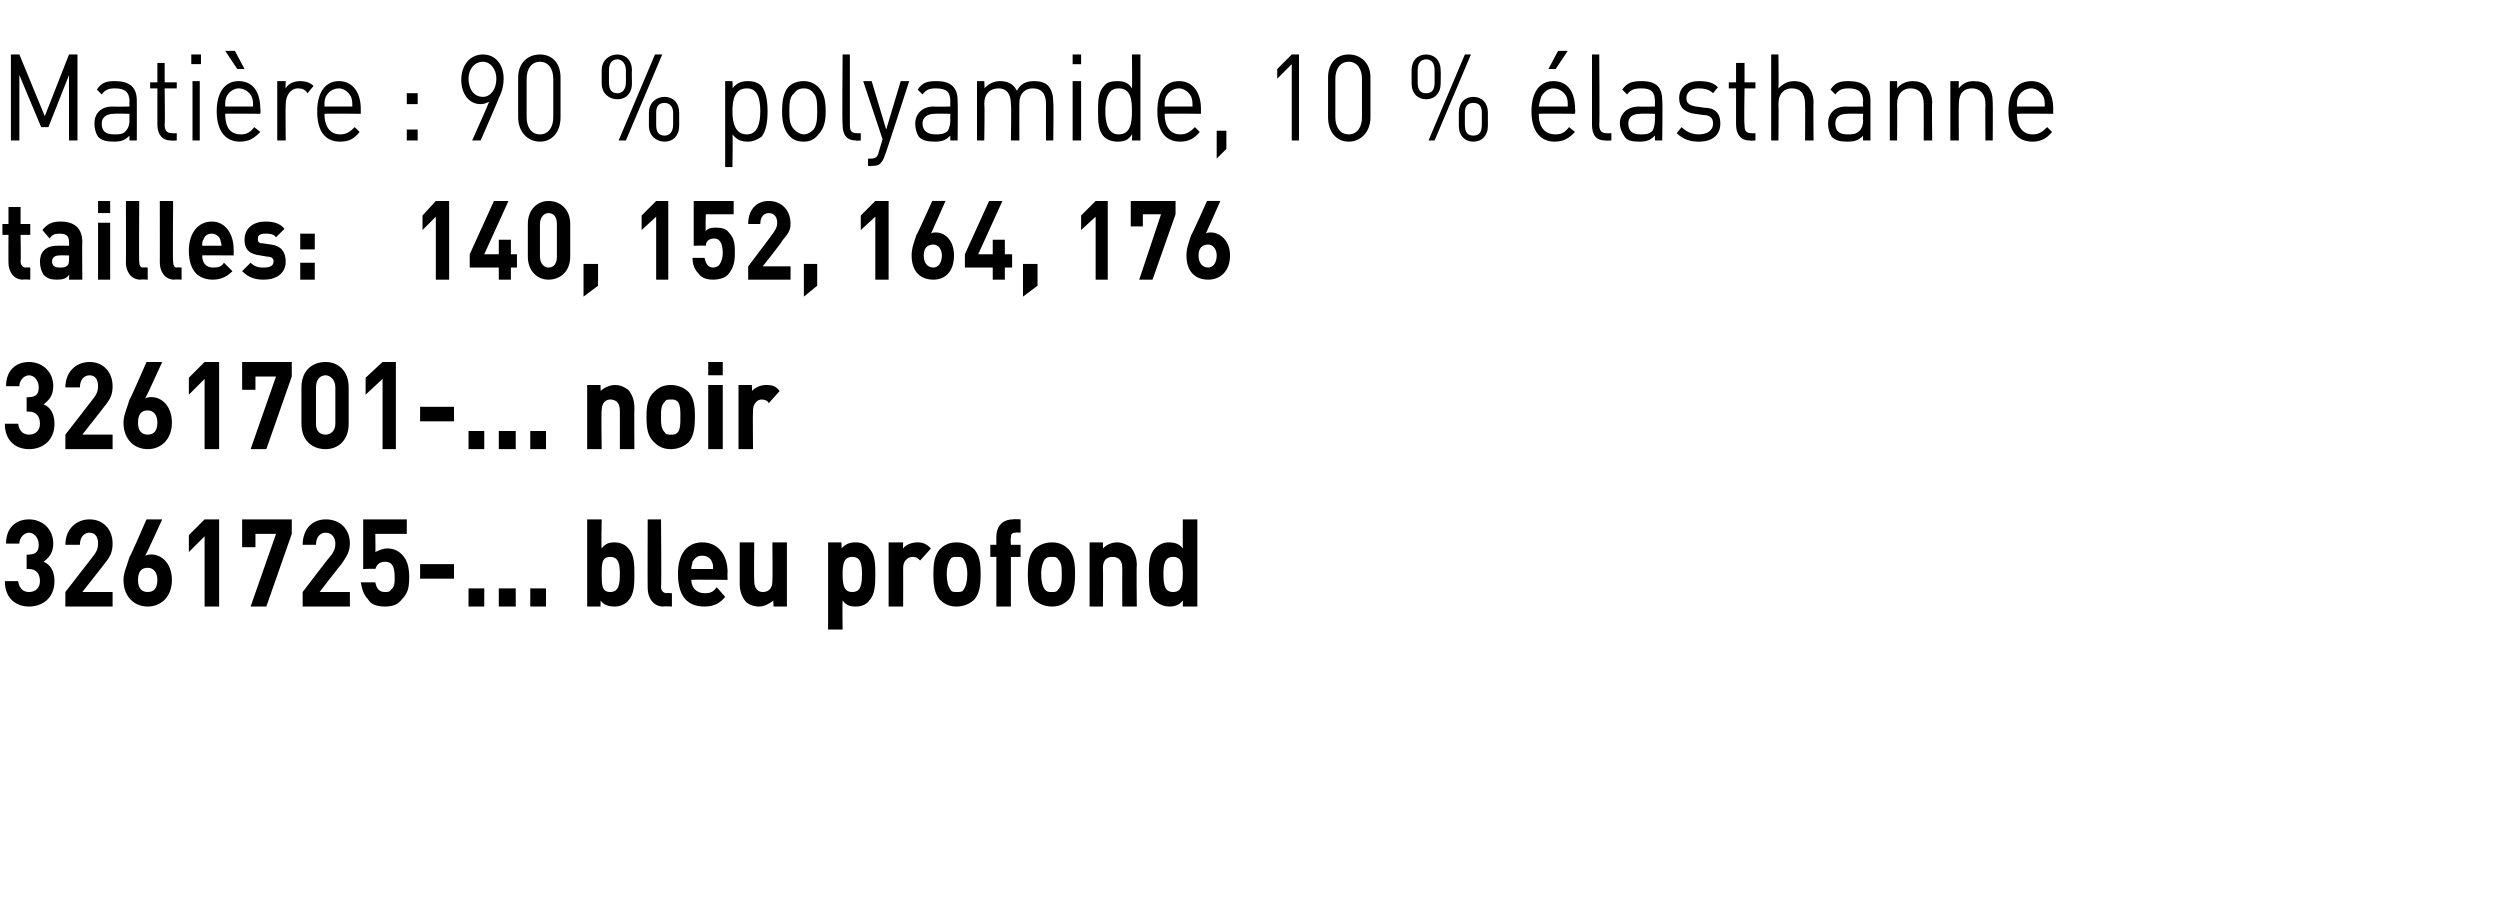 <?xml version="1.0" standalone="no"?><!DOCTYPE svg PUBLIC "-//W3C//DTD SVG 1.1//EN" "http://www.w3.org/Graphics/SVG/1.1/DTD/svg11.dtd"><svg xmlns="http://www.w3.org/2000/svg" version="1.1" width="206.5px" height="74.4px" viewBox="0 -4 206.5 74.4" style="top:-4px"><desc>﻿Mati re : 90 % polyamide, 10 % lasthanne﻿ ﻿tailles: 140, 152, 164, 176﻿ ﻿3261701 ... noir 3261725 ... bleu profond﻿</desc><defs/><g id="Polygon141133"><path d="m2.4 46.1c-1 0-2-.6-2-2.1c0 0 1.1 0 1.1 0c.1.7.5.9.9.9c.5 0 .9-.3.9-.9c0-.6-.3-1-.9-1c-.01-.02-.2 0-.2 0l0-1.2c0 0 .19.05.2 0c.6 0 .8-.3.8-.8c0-.6-.4-1-.8-1c-.4 0-.8.4-.8.9c0 0-1.1 0-1.1 0c0-1.3.8-2 1.9-2c1.1 0 2 .8 2 2c0 .8-.4 1.2-.8 1.5c.5.2.9.7.9 1.6c0 1.4-1 2.1-2.1 2.1zm3 0l0-1.2c0 0 2.41-3.1 2.4-3.1c.2-.3.3-.5.3-.9c0-.5-.2-.9-.7-.9c-.4 0-.8.3-.8 1c0 0-1.2 0-1.2 0c0-1.3.9-2.1 2-2.1c1.1 0 1.9.8 1.9 2c0 .7-.2 1.1-.7 1.7c.03-.02-1.8 2.3-1.8 2.3l2.5 0l0 1.2l-3.9 0zm6.8 0c-1.1 0-2-.8-2-2.2c0-.6.3-1.2.5-1.9c.05.02 1.4-3.1 1.4-3.1l1.3 0c0 0-1.36 2.98-1.4 3c.2-.1.4-.1.5-.1c.9 0 1.7.8 1.7 2.1c0 1.4-.9 2.2-2 2.2zm0-3.2c-.5 0-.8.3-.8 1c0 .7.3 1 .8 1c.5 0 .8-.3.8-1c0-.6-.3-1-.8-1zm4.7 3.2l0-5.8l-1.3 1.3l0-1.4l1.3-1.3l1.2 0l0 7.2l-1.2 0zm5.1 0l-1.3 0l2.1-6l-1.7 0l0 1.1l-1.1 0l0-2.3l4.1 0l0 1.2l-2.1 6zm3 0l0-1.2c0 0 2.36-3.1 2.4-3.1c.2-.3.3-.5.3-.9c0-.5-.3-.9-.8-.9c-.4 0-.8.3-.8 1c0 0-1.1 0-1.1 0c0-1.3.8-2.1 1.9-2.1c1.2 0 2 .8 2 2c0 .7-.3 1.1-.7 1.7c-.02-.02-1.8 2.3-1.8 2.3l2.5 0l0 1.2l-3.9 0zm8.2-.6c-.3.4-.7.6-1.4.6c-.7 0-1.2-.2-1.4-.6c-.4-.4-.5-.9-.6-1.4c0 0 1.2 0 1.2 0c.1.5.3.8.8.8c.2 0 .4 0 .5-.2c.3-.2.3-.6.3-1c0-.9-.2-1.3-.8-1.3c-.5 0-.7.3-.8.6c.04-.04-1 0-1 0l0-4.1l3.6 0l0 1.2l-2.6 0c0 0 .03 1.54 0 1.5c.2-.1.6-.3 1-.3c.5 0 .9.2 1.2.5c.5.5.6 1.2.6 1.9c0 .8-.1 1.3-.6 1.8zm1.5-1.7l0-1.2l2.8 0l0 1.2l-2.8 0zm4 2.3l0-1.5l1.3 0l0 1.5l-1.3 0zm2.5 0l0-1.5l1.4 0l0 1.5l-1.4 0zm2.6 0l0-1.5l1.3 0l0 1.5l-1.3 0zm8.1-.5c-.2.3-.7.5-1.1.5c-.5 0-.9-.1-1.2-.5c.02-.03 0 .5 0 .5l-1.1 0l0-7.2l1.2 0c0 0-.05 2.41 0 2.4c.3-.4.6-.5 1.1-.5c.4 0 .9.2 1.1.5c.5.5.5 1.4.5 2.1c0 .8 0 1.7-.5 2.2zm-1.5-3.6c-.7 0-.7.6-.7 1.4c0 .9 0 1.5.7 1.5c.7 0 .8-.6.8-1.5c0-.8-.1-1.4-.8-1.4zm4.4 4.1c-.9 0-1.3-.8-1.3-1.5c-.02-.03 0-5.7 0-5.7l1.1 0c0 0 .05 5.59 0 5.6c0 .3.2.5.5.5c-.04-.04.4 0 .4 0l0 1.1c0 0-.66-.04-.7 0zm2.3-2.2c0 .6.4 1.1 1.1 1.1c.5 0 .7-.1 1-.5c0 0 .7.8.7.8c-.4.5-.9.8-1.7.8c-1.1 0-2.2-.5-2.2-2.7c0-1.7.8-2.6 2-2.6c1.3 0 2.1 1 2.1 2.5c-.03-.02 0 .6 0 .6c0 0-2.96-.04-3 0zm1.7-1.5c-.1-.3-.4-.5-.8-.5c-.4 0-.6.2-.8.5c0 .2-.1.3-.1.6c0 0 1.8 0 1.8 0c0-.3 0-.4-.1-.6zm5.1 3.7c0 0-.05-.52 0-.5c-.4.3-.8.5-1.2.5c-.5 0-.9-.2-1.1-.4c-.4-.5-.5-1-.5-1.5c0-.02 0-3.4 0-3.4l1.2 0c0 0-.03 3.2 0 3.2c0 .7.4.9.7.9c.4 0 .8-.2.8-.9c.03 0 0-3.2 0-3.2l1.2 0l0 5.3l-1.1 0zm7.9-.5c-.2.3-.6.5-1.1.5c-.5 0-.8-.1-1.1-.5c-.03 0 0 2.4 0 2.4l-1.2 0l0-7.2l1.1 0c0 0 .03.54 0 .5c.4-.4.7-.5 1.2-.5c.5 0 .9.2 1.1.5c.5.5.5 1.4.5 2.1c0 .8 0 1.7-.5 2.2zm-1.4-3.6c-.7 0-.8.6-.8 1.4c0 .9.1 1.5.8 1.5c.7 0 .8-.6.8-1.5c0-.8-.1-1.4-.8-1.4zm5.6.3c-.2-.2-.3-.3-.6-.3c-.4 0-.8.3-.8.9c.01.02 0 3.2 0 3.2l-1.2 0l0-5.3l1.2 0c0 0-.02.55 0 .5c.2-.3.7-.5 1.2-.5c.4 0 .7.1 1.1.5c0 0-.9 1-.9 1zm4.5 3.2c-.3.3-.8.6-1.5.6c-.7 0-1.1-.3-1.4-.6c-.4-.5-.5-1.1-.5-2.1c0-.9.1-1.5.5-2c.3-.3.7-.6 1.4-.6c.7 0 1.2.3 1.5.6c.4.5.5 1.1.5 2c0 1-.1 1.6-.5 2.1zm-.9-3.3c-.1-.2-.3-.2-.6-.2c-.2 0-.4 0-.5.2c-.2.3-.3.7-.3 1.2c0 .6.1 1 .3 1.3c.1.2.3.2.5.2c.3 0 .5 0 .6-.2c.2-.3.3-.7.3-1.3c0-.5-.1-.9-.3-1.2zm3.9-.2l0 4.1l-1.2 0l0-4.1l-.5 0l0-1l.5 0c0 0-.01-.65 0-.7c0-.7.4-1.4 1.4-1.4c-.05-.04.6 0 .6 0l0 1.1c0 0-.44-.04-.4 0c-.3 0-.4.1-.4.4c-.04.03 0 .6 0 .6l.8 0l0 1l-.8 0zm4.8 3.5c-.3.3-.7.6-1.4.6c-.7 0-1.2-.3-1.5-.6c-.4-.5-.5-1.1-.5-2.1c0-.9.1-1.5.5-2c.3-.3.8-.6 1.5-.6c.7 0 1.1.3 1.4.6c.4.5.5 1.1.5 2c0 1-.1 1.6-.5 2.1zm-.9-3.3c-.1-.2-.3-.2-.5-.2c-.3 0-.4 0-.6.2c-.2.3-.3.7-.3 1.2c0 .6.1 1 .3 1.3c.2.2.3.2.6.2c.2 0 .4 0 .5-.2c.3-.3.3-.7.3-1.3c0-.5 0-.9-.3-1.2zm5.3 3.9c0 0-.01-3.19 0-3.2c0-.7-.4-.9-.8-.9c-.4 0-.8.2-.8.9c.03.01 0 3.2 0 3.2l-1.1 0l0-5.3l1.1 0c0 0 .01.53 0 .5c.3-.3.7-.5 1.2-.5c.4 0 .8.2 1.1.4c.4.5.5 1 .5 1.5c-.04.03 0 3.4 0 3.4l-1.2 0zm5 0c0 0 .01-.53 0-.5c-.3.4-.7.5-1.1.5c-.5 0-.9-.2-1.2-.5c-.5-.5-.5-1.4-.5-2.2c0-.7 0-1.6.5-2.1c.3-.3.7-.5 1.1-.5c.5 0 .9.1 1.2.5c-.01.01 0-2.4 0-2.4l1.2 0l0 7.2l-1.2 0zm-.8-4.1c-.7 0-.8.6-.8 1.4c0 .9.1 1.5.8 1.5c.7 0 .8-.6.8-1.5c0-.8-.1-1.4-.8-1.4z" stroke="none" fill="#000"/></g><g id="Polygon141132"><path d="m2.4 33.1c-1 0-2-.6-2-2.1c0 0 1.1 0 1.1 0c.1.7.5.9.9.9c.5 0 .9-.3.9-.9c0-.6-.3-1-.9-1c-.01-.02-.2 0-.2 0l0-1.2c0 0 .19.05.2 0c.6 0 .8-.3.8-.8c0-.6-.4-1-.8-1c-.4 0-.8.4-.8.9c0 0-1.1 0-1.1 0c0-1.3.8-2 1.9-2c1.1 0 2 .8 2 2c0 .8-.4 1.2-.8 1.5c.5.2.9.7.9 1.6c0 1.4-1 2.1-2.1 2.1zm3 0l0-1.2c0 0 2.41-3.1 2.4-3.1c.2-.3.3-.5.3-.9c0-.5-.2-.9-.7-.9c-.4 0-.8.3-.8 1c0 0-1.2 0-1.2 0c0-1.3.9-2.1 2-2.1c1.1 0 1.9.8 1.9 2c0 .7-.2 1.1-.7 1.7c.03-.02-1.8 2.3-1.8 2.3l2.5 0l0 1.2l-3.9 0zm6.8 0c-1.1 0-2-.8-2-2.2c0-.6.3-1.2.5-1.9c.05.02 1.4-3.1 1.4-3.1l1.3 0c0 0-1.36 2.98-1.4 3c.2-.1.4-.1.5-.1c.9 0 1.7.8 1.7 2.1c0 1.4-.9 2.2-2 2.2zm0-3.2c-.5 0-.8.3-.8 1c0 .7.3 1 .8 1c.5 0 .8-.3.8-1c0-.6-.3-1-.8-1zm4.7 3.2l0-5.8l-1.3 1.3l0-1.4l1.3-1.3l1.2 0l0 7.2l-1.2 0zm5.1 0l-1.3 0l2.1-6l-1.7 0l0 1.1l-1.1 0l0-2.3l4.1 0l0 1.2l-2.1 6zm4.9 0c-1.1 0-2-.7-2-2.1c0 0 0-3 0-3c0-1.4.9-2.1 2-2.1c1 0 1.9.7 1.9 2.1c0 0 0 3 0 3c0 1.4-.9 2.1-1.9 2.1zm.8-5.1c0-.6-.4-1-.8-1c-.5 0-.8.4-.8 1c0 0 0 3 0 3c0 .6.3.9.8.9c.4 0 .8-.3.8-.9c0 0 0-3 0-3zm3.9 5.1l0-5.8l-1.4 1.3l0-1.4l1.4-1.3l1.1 0l0 7.2l-1.1 0zm3.1-2.3l0-1.2l2.8 0l0 1.2l-2.8 0zm4 2.3l0-1.5l1.3 0l0 1.5l-1.3 0zm2.5 0l0-1.5l1.4 0l0 1.5l-1.4 0zm2.6 0l0-1.5l1.3 0l0 1.5l-1.3 0zm7.4 0c0 0 .01-3.19 0-3.2c0-.7-.4-.9-.8-.9c-.3 0-.7.2-.7.9c-.05.01 0 3.2 0 3.2l-1.2 0l0-5.3l1.1 0c0 0 .03.53 0 .5c.3-.3.8-.5 1.2-.5c.5 0 .8.2 1.1.4c.4.5.5 1 .5 1.5c-.02.03 0 3.4 0 3.4l-1.2 0zm5.7-.6c-.3.3-.8.6-1.5.6c-.7 0-1.1-.3-1.4-.6c-.5-.5-.6-1.1-.6-2.1c0-.9.1-1.5.6-2c.3-.3.7-.6 1.4-.6c.7 0 1.2.3 1.5.6c.4.5.5 1.1.5 2c0 1-.1 1.6-.5 2.1zm-.9-3.3c-.2-.2-.3-.2-.6-.2c-.2 0-.4 0-.5.2c-.3.3-.3.7-.3 1.2c0 .6 0 1 .3 1.3c.1.2.3.2.5.2c.3 0 .4 0 .6-.2c.2-.3.2-.7.2-1.3c0-.5 0-.9-.2-1.2zm2.5 3.9l0-5.3l1.2 0l0 5.3l-1.2 0zm0-6.1l0-1.1l1.2 0l0 1.1l-1.2 0zm5 2.3c-.1-.2-.3-.3-.6-.3c-.3 0-.7.3-.7.9c-.03.02 0 3.2 0 3.2l-1.2 0l0-5.3l1.1 0c0 0 .04.55 0 .5c.3-.3.7-.5 1.2-.5c.5 0 .8.1 1.1.5c0 0-.9 1-.9 1z" stroke="none" fill="#000"/></g><g id="Polygon141131"><path d="m1.9 19.1c-.8 0-1.2-.7-1.2-1.4c-.01.02 0-2.3 0-2.3l-.5 0l0-.9l.5 0l0-1.4l1 0l0 1.4l.8 0l0 .9l-.8 0c0 0 .04 2.24 0 2.2c0 .3.2.5.4.5c.01-.03.4 0 .4 0l0 1c0 0-.59-.04-.6 0zm3.8 0c0 0 .04-.45 0-.4c-.2.3-.5.4-1 .4c-.5 0-.8-.1-1.1-.4c-.2-.3-.3-.7-.3-1.1c0-.7.4-1.3 1.4-1.3c.02-.02 1 0 1 0c0 0 .02-.26 0-.3c0-.5-.2-.7-.8-.7c-.4 0-.6.1-.8.4c0 0-.6-.7-.6-.7c.4-.5.8-.7 1.5-.7c1.2 0 1.8.6 1.8 1.7c-.03-.03 0 3.1 0 3.1l-1.1 0zm0-2c0 0-.82-.02-.8 0c-.4 0-.6.2-.6.5c0 .3.2.5.6.5c.3 0 .5 0 .7-.2c.1-.1.1-.3.1-.6c.02.03 0-.2 0-.2zm2.4 2l0-4.7l1 0l0 4.7l-1 0zm0-5.5l0-1l1 0l0 1l-1 0zm3.5 5.5c-.8 0-1.2-.7-1.2-1.4c.02.02 0-5.1 0-5.1l1.1 0c0 0-.03 5.04 0 5c0 .3.1.5.3.5c.04-.03.4 0 .4 0l0 1c0 0-.55-.04-.6 0zm2.8 0c-.8 0-1.2-.7-1.2-1.4c.01.02 0-5.1 0-5.1l1.1 0c0 0-.04 5.04 0 5c0 .3.1.5.3.5c.04-.03.4 0 .4 0l0 1c0 0-.56-.04-.6 0zm2.3-2c0 .6.3 1 .9 1c.5 0 .7-.1.9-.4c0 0 .7.7.7.7c-.4.4-.9.7-1.6.7c-1 0-2-.5-2-2.4c0-1.5.8-2.4 1.9-2.4c1.1 0 1.8 1 1.8 2.3c.01-.04 0 .5 0 .5c0 0-2.63-.02-2.6 0zm1.5-1.3c-.1-.3-.4-.5-.7-.5c-.4 0-.6.2-.7.5c-.1.1-.1.3-.1.5c0 0 1.6 0 1.6 0c0-.2-.1-.4-.1-.5zm3.6 3.3c-.6 0-1.2-.1-1.8-.7c0 0 .7-.7.7-.7c.4.4.8.4 1.1.4c.4 0 .8-.1.8-.5c0-.2-.1-.4-.5-.4c0 0-.6-.1-.6-.1c-.8-.1-1.3-.4-1.3-1.3c0-1 .8-1.5 1.7-1.5c.6 0 1.2.1 1.6.6c0 0-.7.7-.7.7c-.2-.3-.6-.3-.9-.3c-.5 0-.6.2-.6.4c0 .2 0 .4.4.4c0 0 .7.1.7.1c.8.1 1.2.6 1.2 1.4c0 1-.8 1.5-1.8 1.5zm3-2.5l0-1.3l1.2 0l0 1.3l-1.2 0zm0 2.5l0-1.4l1.2 0l0 1.4l-1.2 0zm11.2 0l0-5.2l-1.1 1.1l0-1.2l1.1-1.2l1.1 0l0 6.5l-1.1 0zm6.2-1l0 1l-1 0l0-1l-2.4 0l0-1.1l2-4.4l1.2 0l-2 4.4l1.2 0l0-1.2l1 0l0 1.2l.5 0l0 1.1l-.5 0zm3.1 1c-.9 0-1.7-.7-1.7-1.9c0 0 0-2.7 0-2.7c0-1.2.8-1.9 1.7-1.9c1 0 1.8.7 1.8 1.9c0 0 0 2.7 0 2.7c0 1.2-.8 1.9-1.8 1.9zm.7-4.6c0-.5-.2-.9-.7-.9c-.4 0-.7.4-.7.9c0 0 0 2.7 0 2.7c0 .5.3.9.7.9c.5 0 .7-.4.7-.9c0 0 0-2.7 0-2.7zm2.2 6l0-2.7l1.2 0l0 1.8l-1.2.9zm6-1.4l0-5.2l-1.2 1.1l0-1.2l1.2-1.2l1 0l0 6.5l-1 0zm6-.5c-.2.3-.7.5-1.3.5c-.6 0-1-.2-1.2-.5c-.4-.4-.5-.9-.5-1.3c0 0 1 0 1 0c.1.5.3.8.7.8c.2 0 .4-.1.5-.2c.2-.3.3-.6.3-1c0-.7-.2-1.2-.7-1.2c-.5 0-.7.3-.7.6c-.03-.03-1 0-1 0l0-3.7l3.3 0l0 1.1l-2.3 0c0 0-.04 1.38 0 1.4c.1-.2.4-.3.8-.3c.5 0 .9.1 1.1.4c.5.5.5 1.1.5 1.7c0 .7-.1 1.2-.5 1.7zm1.6.5l0-1.1c0 0 2.11-2.78 2.1-2.8c.2-.3.3-.5.3-.8c0-.4-.2-.8-.7-.8c-.3 0-.7.2-.7.9c0 0-1 0-1 0c0-1.2.7-1.9 1.7-1.9c1 0 1.8.7 1.8 1.9c0 .6-.3.9-.7 1.4c.05.03-1.6 2.1-1.6 2.1l2.3 0l0 1.1l-3.5 0zm4.6 1.4l0-2.7l1.1 0l0 1.8l-1.1.9zm5.9-1.4l0-5.2l-1.2 1.1l0-1.2l1.2-1.2l1.1 0l0 6.5l-1.1 0zm4.8 0c-1.1 0-1.8-.7-1.8-2c0-.6.2-1.1.4-1.7c.04.02 1.3-2.8 1.3-2.8l1.1 0c0 0-1.2 2.7-1.2 2.7c.1-.1.3-.1.4-.1c.8 0 1.5.7 1.5 1.9c0 1.3-.7 2-1.7 2zm0-2.9c-.5 0-.8.3-.8.9c0 .6.3 1 .8 1c.4 0 .7-.4.7-1c0-.5-.3-.9-.7-.9zm5.9 1.9l0 1l-1 0l0-1l-2.3 0l0-1.1l2-4.4l1.1 0l-2 4.4l1.2 0l0-1.2l1 0l0 1.2l.6 0l0 1.1l-.6 0zm1.5 2.4l0-2.7l1.2 0l0 1.8l-1.2.9zm6-1.4l0-5.2l-1.2 1.1l0-1.2l1.2-1.2l1 0l0 6.5l-1 0zm4.7 0l-1.1 0l1.8-5.4l-1.5 0l0 1l-1 0l0-2.1l3.7 0l0 1.1l-1.9 5.4zm4.6 0c-1.1 0-1.8-.7-1.8-2c0-.6.2-1.1.4-1.7c.04.02 1.3-2.8 1.3-2.8l1.1 0c0 0-1.19 2.7-1.2 2.7c.1-.1.3-.1.4-.1c.8 0 1.6.7 1.6 1.9c0 1.3-.8 2-1.8 2zm0-2.9c-.5 0-.8.3-.8.9c0 .6.3 1 .8 1c.4 0 .7-.4.7-1c0-.5-.3-.9-.7-.9z" stroke="none" fill="#000"/></g><g id="Polygon141130"><path d="m5.7 7.6l0-5.4l-1.7 4.3l-.6 0l-1.8-4.3l0 5.4l-.7 0l0-7.1l.7 0l2.1 5.1l2-5.1l.7 0l0 7.1l-.7 0zm5 0c0 0-.03-.43 0-.4c-.4.4-.7.5-1.3.5c-.6 0-1-.1-1.3-.4c-.2-.3-.3-.7-.3-1.1c0-.8.5-1.4 1.5-1.4c.03.03 1.4 0 1.4 0c0 0-.03-.44 0-.4c0-.8-.4-1.1-1.2-1.1c-.5 0-.8.1-1.1.5c0 0-.4-.4-.4-.4c.4-.6.8-.7 1.5-.7c1.2 0 1.8.5 1.8 1.6c.01 0 0 3.3 0 3.3l-.6 0zm0-2.2c0 0-1.28-.03-1.3 0c-.6 0-1 .3-1 .8c0 .6.3.9 1 .9c.4 0 .8 0 1-.3c.2-.2.3-.5.3-.9c-.03 0 0-.5 0-.5zm3.4 2.2c-.7 0-1.1-.5-1.1-1.3c0 .02 0-3 0-3l-.6 0l0-.5l.6 0l0-1.6l.6 0l0 1.6l1 0l0 .5l-1 0c0 0 .04 3 0 3c0 .5.2.7.6.7c.05.02.4 0 .4 0l0 .6c0 0-.47.04-.5 0zm1.8 0l0-4.9l.6 0l0 4.9l-.6 0zm-.1-6.3l0-.8l.8 0l0 .8l-.8 0zm2.8 4.1c0 1.1.4 1.7 1.3 1.7c.5 0 .8-.2 1.1-.6c0 0 .5.4.5.4c-.5.5-.9.8-1.7.8c-1.1 0-1.9-.8-1.9-2.5c0-1.6.7-2.5 1.8-2.5c1.2 0 1.8.9 1.8 2.3c.05.04 0 .4 0 .4c0 0-2.94-.03-2.9 0zm2.2-1.4c-.2-.4-.6-.7-1.1-.7c-.4 0-.8.3-1 .7c-.1.3-.1.4-.1.8c0 0 2.3 0 2.3 0c0-.4 0-.5-.1-.8zm-1.2-2.3l-1-1.5l.8 0l.8 1.5l-.6 0zm5.8 2c-.2-.3-.4-.4-.8-.4c-.6 0-1 .6-1 1.3c-.03.02 0 3 0 3l-.7 0l0-4.9l.7 0c0 0-.03.62 0 .6c.2-.4.7-.6 1.2-.6c.4 0 .8.1 1.1.4c0 0-.5.6-.5.6zm1.4 1.7c0 1.1.5 1.7 1.3 1.7c.5 0 .8-.2 1.2-.6c0 0 .4.4.4.4c-.4.5-.8.8-1.6.8c-1.2 0-1.9-.8-1.9-2.5c0-1.6.7-2.5 1.8-2.5c1.1 0 1.8.9 1.8 2.3c0 .04 0 .4 0 .4c0 0-2.99-.03-3 0zm2.2-1.4c-.2-.4-.6-.7-1-.7c-.5 0-.9.3-1.1.7c-.1.3-.1.4-.1.8c0 0 2.3 0 2.3 0c0-.4 0-.5-.1-.8zm4.6.6l0-.9l.9 0l0 .9l-.9 0zm0 3l0-.9l.9 0l0 .9l-.9 0zm7.6-3.5c.03.01-1.5 3.5-1.5 3.5l-.7 0c0 0 1.42-3.16 1.4-3.2c-.2.1-.4.2-.7.2c-1 0-1.6-.9-1.6-2c0-1.2.7-2.1 1.8-2.1c1 0 1.7.8 1.7 2c0 .5-.1 1-.4 1.6zm-1.3-3c-.7 0-1.2.6-1.2 1.4c0 .8.4 1.5 1.2 1.5c.6 0 1.1-.6 1.1-1.5c0-.8-.5-1.4-1.1-1.4zm4.7 6.6c-1 0-1.8-.8-1.8-2c0 0 0-3.3 0-3.3c0-1.2.8-1.9 1.8-1.9c1 0 1.7.7 1.7 1.9c0 0 0 3.3 0 3.3c0 1.2-.7 2-1.7 2zm1.1-5.2c0-.8-.4-1.4-1.1-1.4c-.7 0-1.1.6-1.1 1.4c0 0 0 3.2 0 3.2c0 .8.4 1.4 1.1 1.4c.7 0 1.1-.6 1.1-1.4c0 0 0-3.2 0-3.2zm9.2 5.2c-.7 0-1.3-.5-1.3-1.3c0 0 0-1.1 0-1.1c0-.8.6-1.3 1.3-1.3c.7 0 1.2.5 1.2 1.3c0 0 0 1.1 0 1.1c0 .8-.5 1.3-1.2 1.3zm-2.7-4.8c0 .8-.5 1.3-1.2 1.3c-.7 0-1.3-.5-1.3-1.3c0 0 0-1.1 0-1.1c0-.8.6-1.3 1.3-1.3c.7 0 1.2.5 1.2 1.3c-.03 0 0 1.1 0 1.1c0 0-.03-.05 0 0zm-.5 4.7l-.6 0l3-7.1l.6 0l-3 7.1zm3.9-2.3c0-.5-.3-.8-.7-.8c-.5 0-.7.3-.7.8c0 0 0 1 0 1c0 .6.2.9.7.9c.4 0 .7-.3.7-.9c0 0 0-1 0-1zm-3.9-3.5c0-.5-.3-.9-.7-.9c-.5 0-.7.4-.7.9c0 0 0 1 0 1c0 .6.2.9.7.9c.4 0 .7-.3.7-.9c0 0 0-1 0-1zm11.2 5.5c-.3.2-.7.4-1.1.4c-.5 0-.9-.1-1.3-.6c.04-.04 0 2.7 0 2.7l-.6 0l0-7.1l.6 0c0 0 .04.6 0 .6c.4-.5.8-.6 1.3-.6c.4 0 .8.1 1.1.4c.4.5.5 1.3.5 2.1c0 .8-.1 1.6-.5 2.1zm-1.2-4c-1 0-1.2.9-1.2 1.9c0 .9.2 1.9 1.2 1.9c.9 0 1.1-1 1.1-1.9c0-1-.2-1.9-1.1-1.9zm5.9 3.8c-.3.4-.7.6-1.2.6c-.6 0-1-.2-1.3-.6c-.4-.5-.5-1.2-.5-1.9c0-.8.1-1.5.5-2c.3-.3.7-.5 1.3-.5c.5 0 .9.2 1.2.5c.5.5.6 1.2.6 2c0 .7-.1 1.4-.6 1.9zm-.4-3.4c-.2-.3-.5-.4-.8-.4c-.3 0-.6.1-.8.4c-.4.3-.4.9-.4 1.5c0 .5 0 1.1.4 1.5c.2.2.5.4.8.4c.3 0 .6-.2.8-.4c.3-.4.3-1 .3-1.5c0-.6 0-1.2-.3-1.5zm3.5 3.9c-.8 0-1.1-.5-1.1-1.3c-.05.03 0-5.8 0-5.8l.6 0c0 0 0 5.8 0 5.8c0 .5.1.7.6.7c-.01.02.3 0 .3 0l0 .6c0 0-.42.04-.4 0zm2.4 1.2c-.1.3-.2.5-.3.6c-.2.3-.5.3-.8.3c-.05.05-.3 0-.3 0l0-.6c0 0 .17.01.2 0c.4 0 .6-.1.7-.6c0 0 .3-1 .3-1l-1.6-4.8l.7 0l1.2 4l1.2-4l.7 0c0 0-1.97 6.13-2 6.1zm5.4-1.2c0 0-.02-.43 0-.4c-.4.4-.7.5-1.3.5c-.6 0-1-.1-1.3-.4c-.2-.3-.3-.7-.3-1.1c0-.8.6-1.4 1.5-1.4c.05.03 1.4 0 1.4 0c0 0-.02-.44 0-.4c0-.8-.3-1.1-1.2-1.1c-.5 0-.8.1-1.1.5c0 0-.4-.4-.4-.4c.4-.6.8-.7 1.6-.7c1.1 0 1.7.5 1.7 1.6c.03 0 0 3.3 0 3.3l-.6 0zm0-2.2c0 0-1.26-.03-1.3 0c-.6 0-1 .3-1 .8c0 .6.4.9 1.1.9c.3 0 .7 0 1-.3c.1-.2.2-.5.2-.9c-.02 0 0-.5 0-.5zm7.9 2.2c0 0-.01-2.99 0-3c0-.9-.4-1.3-1.1-1.3c-.6 0-1.1.4-1.1 1.2c-.01.03 0 3.1 0 3.1l-.7 0c0 0 .05-2.99 0-3c0-.9-.4-1.3-1-1.3c-.7 0-1.2.4-1.2 1.3c.05.01 0 3 0 3l-.6 0l0-4.9l.6 0c0 0 .05.56 0 .6c.4-.4.8-.6 1.3-.6c.6 0 1.1.2 1.4.8c.3-.6.8-.8 1.4-.8c.5 0 .9.1 1.2.4c.3.4.4.8.4 1.4c.04-.01 0 3.1 0 3.1l-.6 0zm2.2 0l0-4.9l.7 0l0 4.9l-.7 0zm0-6.3l0-.8l.7 0l0 .8l-.7 0zm4.9 6.3c0 0 .04-.55 0-.5c-.3.5-.7.6-1.2.6c-.5 0-.9-.2-1.1-.4c-.5-.5-.5-1.3-.5-2.1c0-.8 0-1.6.5-2.1c.2-.3.6-.4 1.1-.4c.5 0 .9.1 1.2.6c.03-.01 0-2.8 0-2.8l.7 0l0 7.1l-.7 0zm-1.1-4.3c-.9 0-1.1.9-1.1 1.9c0 .9.2 1.9 1.1 1.9c1 0 1.1-1 1.1-1.9c0-1-.1-1.9-1.1-1.9zm3.8 2.1c0 1.1.5 1.7 1.3 1.7c.5 0 .8-.2 1.2-.6c0 0 .4.4.4.4c-.4.5-.9.8-1.6.8c-1.2 0-1.9-.8-1.9-2.5c0-1.6.6-2.5 1.8-2.5c1.1 0 1.8.9 1.8 2.3c-.01.04 0 .4 0 .4c0 0-3-.03-3 0zm2.2-1.4c-.2-.4-.6-.7-1-.7c-.5 0-.9.3-1.1.7c-.1.3-.1.4-.1.8c0 0 2.3 0 2.3 0c0-.4 0-.5-.1-.8zm2.1 5.1l0-2.3l.8 0l0 1.5l-.8.8zm6.2-1.5l0-6.3l-1.2 1.2l0-.8l1.2-1.2l.6 0l0 7.1l-.6 0zm4.7.1c-1 0-1.7-.8-1.7-2c0 0 0-3.3 0-3.3c0-1.2.7-1.9 1.7-1.9c1 0 1.8.7 1.8 1.9c0 0 0 3.3 0 3.3c0 1.2-.8 2-1.8 2zm1.1-5.2c0-.8-.4-1.4-1.1-1.4c-.7 0-1.1.6-1.1 1.4c0 0 0 3.2 0 3.2c0 .8.4 1.4 1.1 1.4c.7 0 1.1-.6 1.1-1.4c0 0 0-3.2 0-3.2zm9.2 5.2c-.7 0-1.2-.5-1.2-1.3c0 0 0-1.1 0-1.1c0-.8.5-1.3 1.2-1.3c.7 0 1.2.5 1.2 1.3c0 0 0 1.1 0 1.1c0 .8-.5 1.3-1.2 1.3zm-2.7-4.8c0 .8-.5 1.3-1.2 1.3c-.7 0-1.2-.5-1.2-1.3c0 0 0-1.1 0-1.1c0-.8.5-1.3 1.2-1.3c.7 0 1.2.5 1.2 1.3c.02 0 0 1.1 0 1.1c0 0 .02-.05 0 0zm-.5 4.7l-.5 0l3-7.1l.5 0l-3 7.1zm3.9-2.3c0-.5-.2-.8-.7-.8c-.5 0-.7.3-.7.8c0 0 0 1 0 1c0 .6.2.9.7.9c.5 0 .7-.3.7-.9c0 0 0-1 0-1zm-3.9-3.5c0-.5-.2-.9-.7-.9c-.5 0-.7.4-.7.9c0 0 0 1 0 1c0 .6.2.9.7.9c.5 0 .7-.3.7-.9c0 0 0-1 0-1zm8.6 3.6c0 1.1.5 1.7 1.4 1.7c.5 0 .8-.2 1.1-.6c0 0 .5.4.5.4c-.5.5-.9.8-1.7.8c-1.1 0-1.9-.8-1.9-2.5c0-1.6.7-2.5 1.8-2.5c1.2 0 1.8.9 1.8 2.3c.04.04 0 .4 0 .4c0 0-2.95-.03-3 0zm2.3-1.4c-.2-.4-.6-.7-1.1-.7c-.4 0-.8.3-1 .7c-.1.3-.1.4-.2.8c0 0 2.4 0 2.4 0c0-.4 0-.5-.1-.8zm-.9-2.3l-.6 0l.8-1.5l.8 0l-1 1.5zm4.1 5.9c-.8 0-1.1-.5-1.1-1.3c0 .03 0-5.8 0-5.8l.6 0c0 0 .04 5.8 0 5.8c0 .5.2.7.6.7c.04.02.4 0 .4 0l0 .6c0 0-.48.04-.5 0zm4.1 0c0 0 0-.43 0-.4c-.4.4-.7.5-1.3.5c-.6 0-1-.1-1.2-.4c-.2-.3-.4-.7-.4-1.1c0-.8.6-1.4 1.6-1.4c-.03.03 1.3 0 1.3 0c0 0 0-.44 0-.4c0-.8-.3-1.1-1.1-1.1c-.6 0-.9.1-1.2.5c0 0-.4-.4-.4-.4c.4-.6.9-.7 1.6-.7c1.2 0 1.7.5 1.7 1.6c.05 0 0 3.3 0 3.3l-.6 0zm0-2.2c0 0-1.24-.03-1.2 0c-.7 0-1 .3-1 .8c0 .6.3.9 1 .9c.4 0 .7 0 1-.3c.1-.2.2-.5.2-.9c0 0 0-.5 0-.5zm3.6 2.3c-.7 0-1.3-.2-1.8-.7c0 0 .4-.5.4-.5c.4.4.9.6 1.4.6c.7 0 1.2-.3 1.2-.9c0-.4-.2-.7-.8-.7c0 0-.7-.1-.7-.1c-.8-.1-1.3-.5-1.3-1.3c0-.9.7-1.4 1.6-1.4c.7 0 1.2.1 1.6.5c0 0-.4.5-.4.5c-.3-.3-.7-.4-1.2-.4c-.6 0-1 .3-1 .8c0 .4.2.6.8.7c0 0 .7.1.7.1c.8 0 1.3.4 1.3 1.3c0 1-.7 1.5-1.8 1.5zm4.2-.1c-.7 0-1.1-.5-1.1-1.3c0 .02 0-3 0-3l-.6 0l0-.5l.6 0l0-1.6l.7 0l0 1.6l.9 0l0 .5l-.9 0c0 0-.05 3 0 3c0 .5.1.7.6.7c-.05.02.3 0 .3 0l0 .6c0 0-.46.04-.5 0zm4.6 0c0 0 .02-3 0-3c0-.9-.4-1.3-1.1-1.3c-.6 0-1.1.4-1.1 1.3c.03 0 0 3 0 3l-.6 0l0-7.1l.6 0c0 0 .03 2.76 0 2.8c.4-.4.8-.6 1.3-.6c1 0 1.6.7 1.6 1.8c-.03-.02 0 3.1 0 3.1l-.7 0zm4.8 0c0 0-.05-.43 0-.4c-.4.4-.7.5-1.3.5c-.6 0-1-.1-1.3-.4c-.2-.3-.3-.7-.3-1.1c0-.8.5-1.4 1.5-1.4c.02.03 1.4 0 1.4 0c0 0-.05-.44 0-.4c0-.8-.4-1.1-1.2-1.1c-.5 0-.8.1-1.1.5c0 0-.4-.4-.4-.4c.4-.6.8-.7 1.5-.7c1.2 0 1.8.5 1.8 1.6c0 0 0 3.3 0 3.3l-.6 0zm0-2.2c0 0-1.29-.03-1.3 0c-.7 0-1 .3-1 .8c0 .6.3.9 1 .9c.4 0 .7 0 1-.3c.2-.2.3-.5.3-.9c-.05 0 0-.5 0-.5zm5 2.2c0 0 .01-2.99 0-3c0-.9-.4-1.3-1.1-1.3c-.6 0-1.1.4-1.1 1.3c.02.01 0 3 0 3l-.6 0l0-4.9l.6 0c0 0 .02.56 0 .6c.3-.4.8-.6 1.3-.6c.4 0 .8.1 1.1.4c.3.4.5.8.5 1.4c-.04-.01 0 3.1 0 3.1l-.7 0zm5.1 0c0 0-.03-2.99 0-3c0-.9-.5-1.3-1.1-1.3c-.7 0-1.1.4-1.1 1.3c-.02.01 0 3 0 3l-.7 0l0-4.9l.7 0c0 0-.02.56 0 .6c.3-.4.7-.6 1.2-.6c.5 0 .9.1 1.2.4c.3.4.4.8.4 1.4c.02-.01 0 3.1 0 3.1l-.6 0zm2.6-2.2c0 1.1.5 1.7 1.3 1.7c.5 0 .8-.2 1.2-.6c0 0 .4.4.4.4c-.4.5-.9.8-1.6.8c-1.2 0-2-.8-2-2.5c0-1.6.7-2.5 1.9-2.5c1.1 0 1.8.9 1.8 2.3c-.02.04 0 .4 0 .4c0 0-3-.03-3 0zm2.2-1.4c-.2-.4-.6-.7-1-.7c-.5 0-.9.3-1.1.7c-.1.3-.1.4-.1.8c0 0 2.3 0 2.3 0c0-.4 0-.5-.1-.8z" stroke="none" fill="#000"/></g></svg>